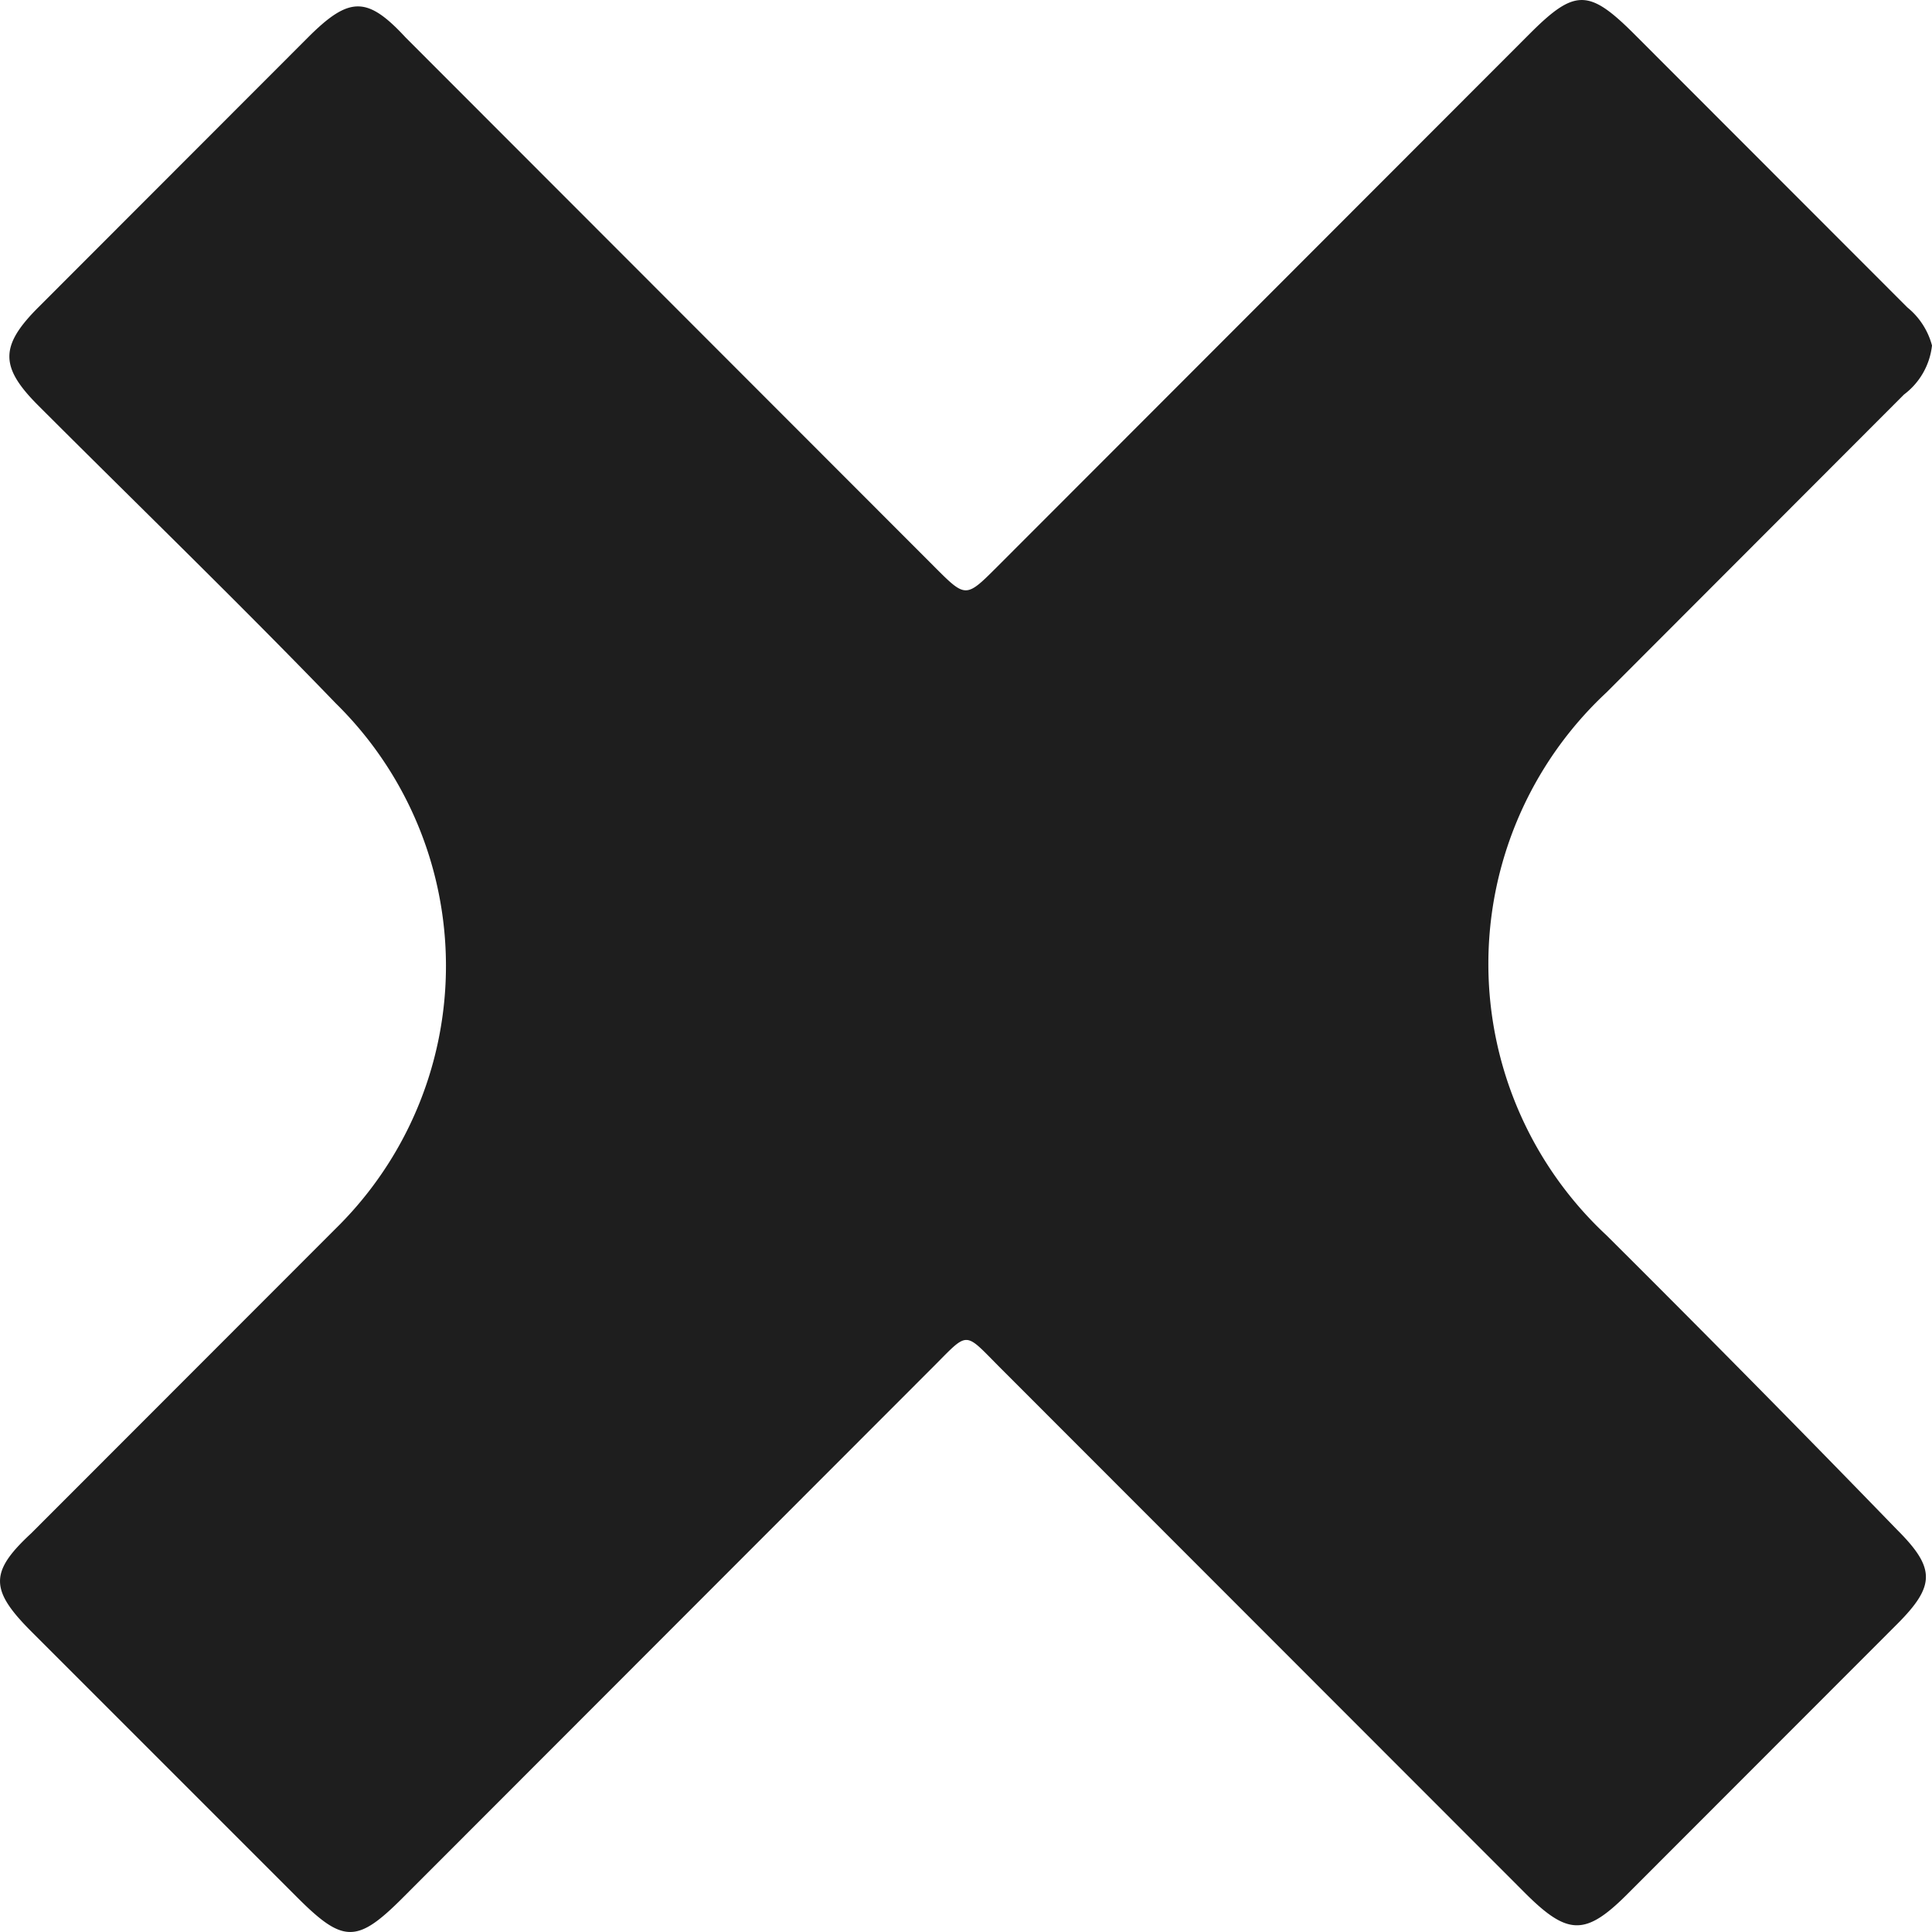 <svg xmlns="http://www.w3.org/2000/svg" width="24" height="24" fill="none"><g clip-path="url(#a)"><path fill="#1E1E1E" d="M24 4.292a.882.882 0 0 1-.348.609l-3.695 3.7a4.608 4.608 0 0 0 0 6.745 284.13 284.13 0 0 1 3.608 3.656c.479.478.479.696 0 1.175l-3.348 3.351c-.517.518-.738.518-1.26 0l-6.519-6.524c-.478-.478-.39-.478-.87 0l-6.566 6.572c-.565.565-.738.565-1.304 0l-3.31-3.31c-.517-.518-.517-.74 0-1.219l3.783-3.786a4.571 4.571 0 0 0 0-6.524C2.953 7.474 1.687 6.25.475 5.037c-.478-.478-.478-.739 0-1.218L3.823.468c.517-.518.739-.518 1.218 0l6.565 6.571c.391.392.391.392.783 0L18.998.424c.564-.565.738-.565 1.304 0l3.392 3.395a.91.91 0 0 1 .306.473Z"/></g><defs><clipPath id="a"><path fill="#fff" d="M0 0h24v24H0z"/></clipPath></defs></svg>